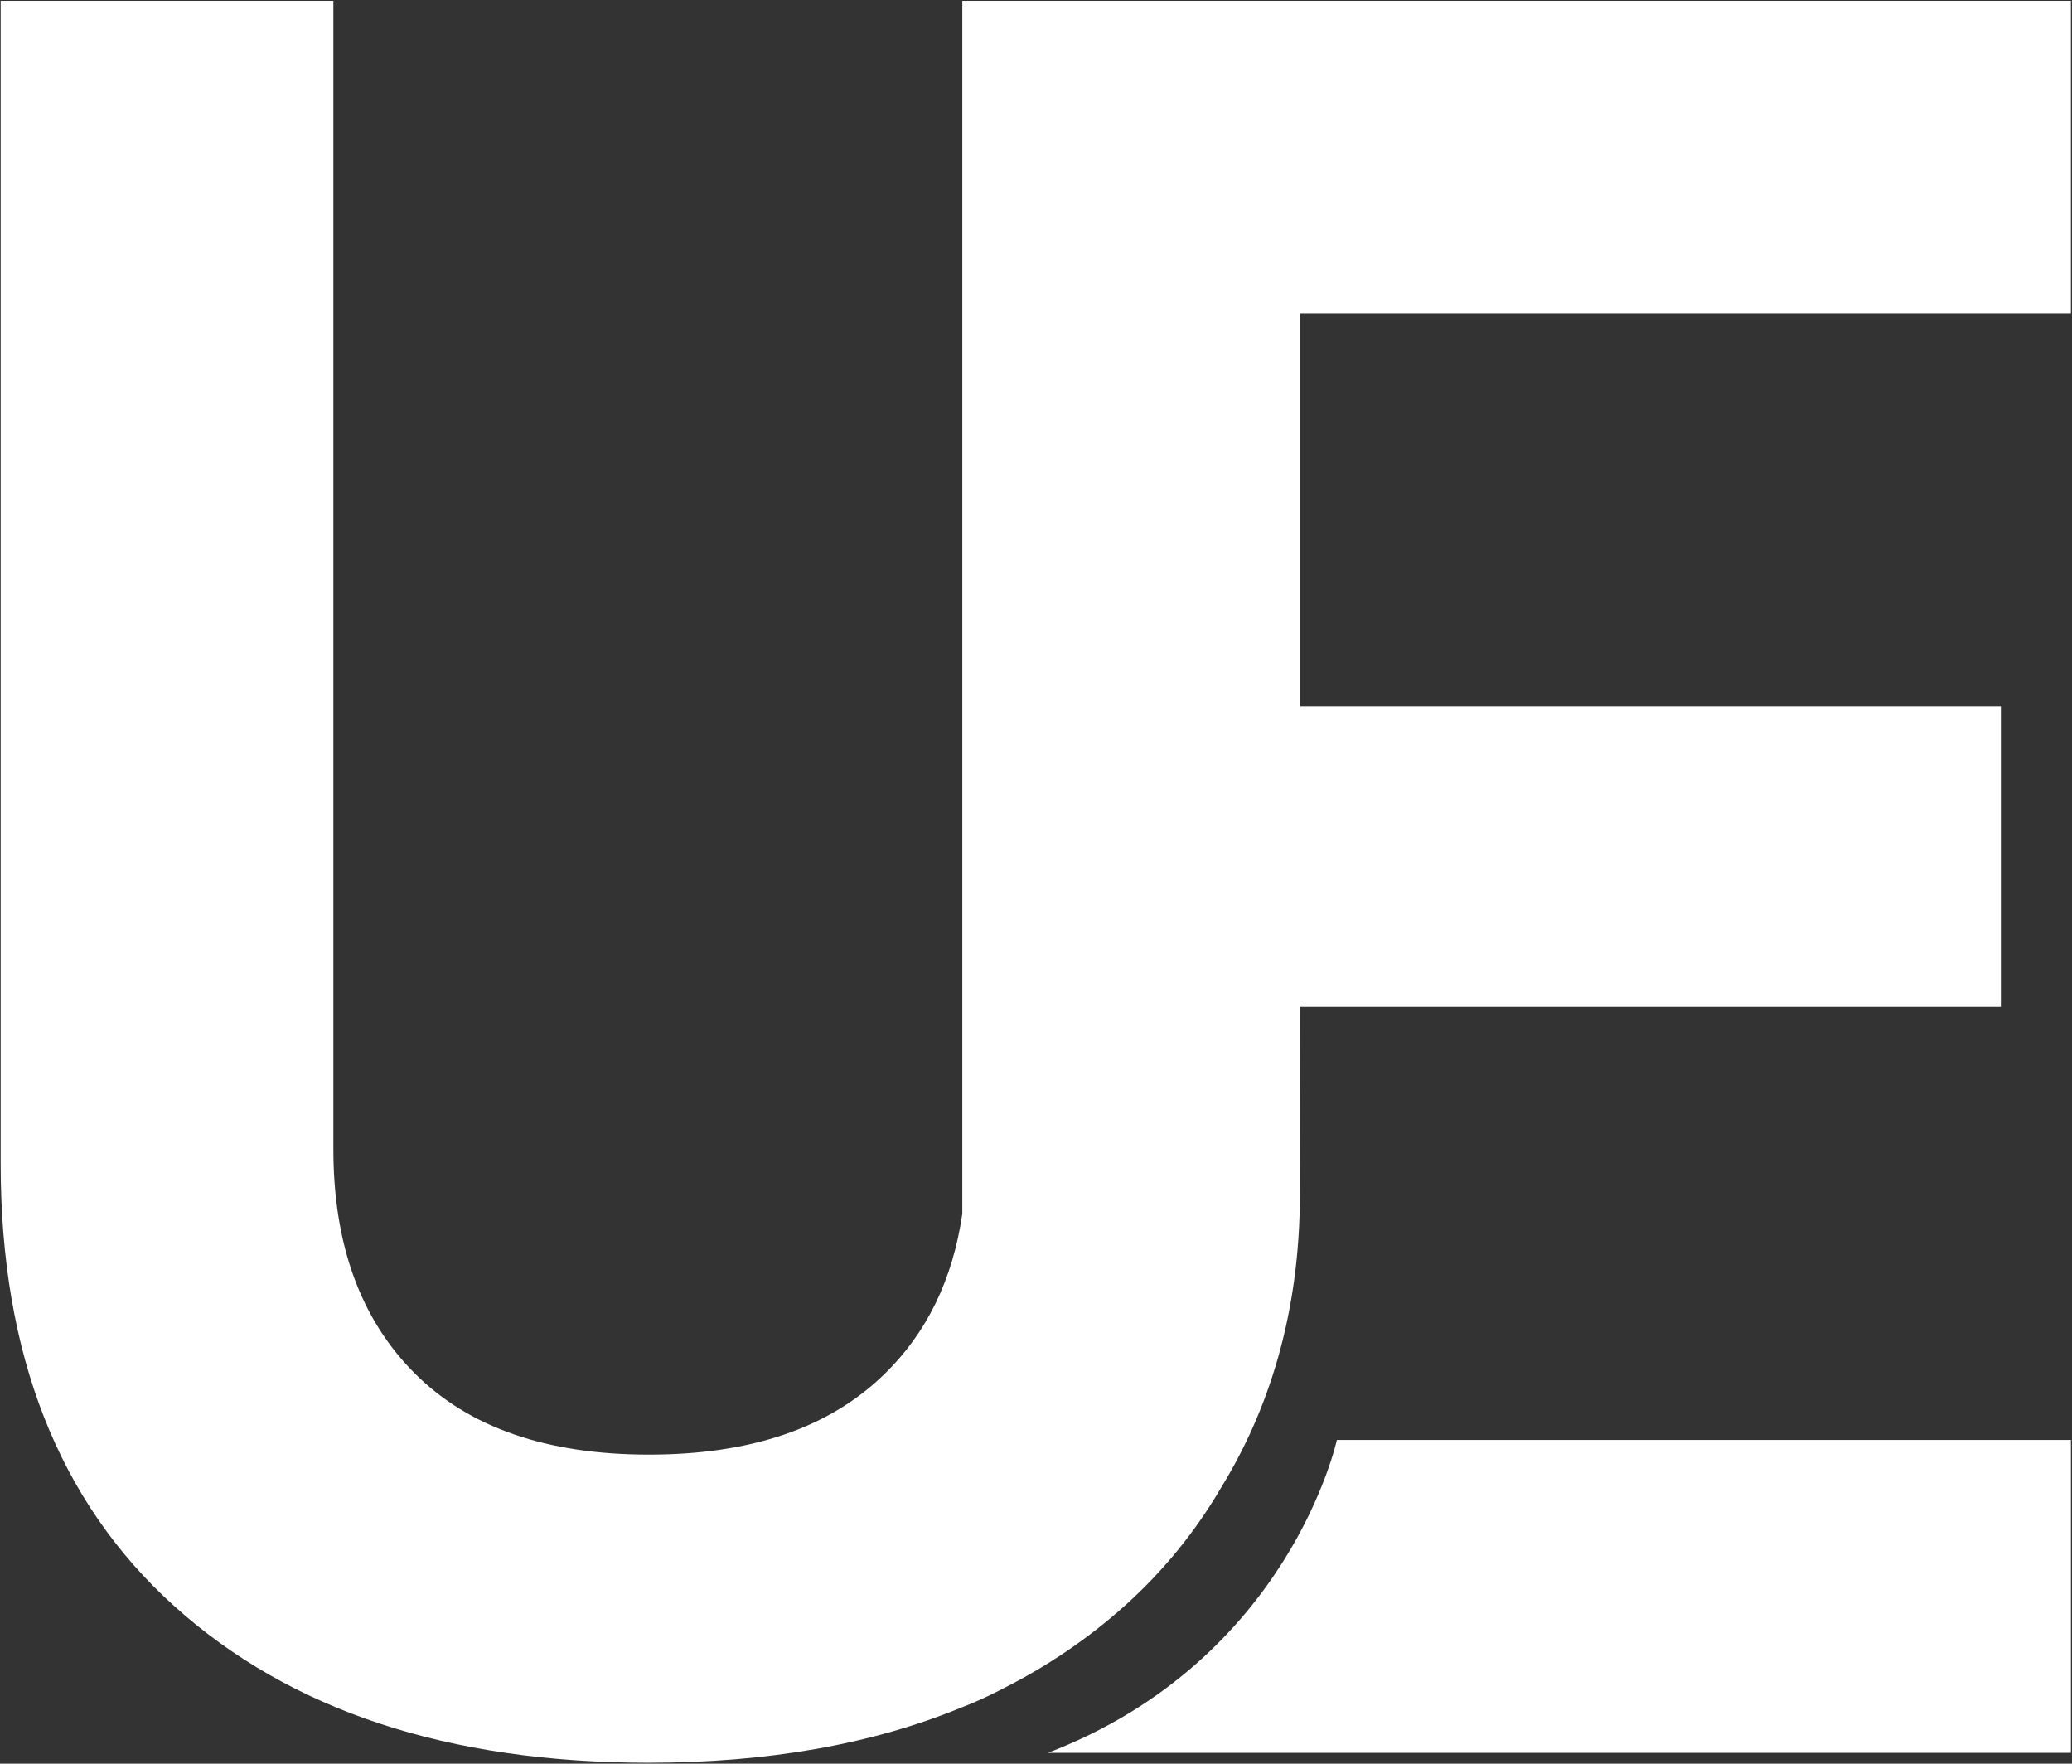 <svg version="1.2" xmlns="http://www.w3.org/2000/svg" viewBox="0 0 1524 1297" width="1524" height="1297">
	<rect x="0" y="0" width="1524" height="1297" fill="#333333" stroke="none"/>
	<title>logo-footer-svg</title>
	<defs>
		<clipPath clipPathUnits="userSpaceOnUse" id="cp1">
			<path d="m0.5 0.59h1522.72v1295.66h-1522.72z"/>
		</clipPath>
		<clipPath clipPathUnits="userSpaceOnUse" id="cp2">
			<path d="m0.5 0.59h1522.72v1295.66h-1522.72z"/>
		</clipPath>
	</defs>
	<style>
		.s0 { fill: #ffffff } 
	</style>
	<g id="Clip-Path" clip-path="url(#cp1)">
		<g id="Layer">
			<path id="Layer" class="s0" d="m770.8 1289h752.4v-230.1h-539.9c0 0-34.7 161.8-212.5 230.1z"/>
		</g>
	</g>
	<g id="Clip-Path" clip-path="url(#cp2)">
		<g id="Layer">
			<path id="Layer" class="s0" d="m707.8 0.6v892c-7 48.3-26.2 87.8-57.6 118.2q-60.7 59-173.1 58.9c-74.9 0-132.3-19.9-172.1-59.8q-59.8-59.8-59.8-164.9v-844.4h-244.7v855.3q0 210.2 127.8 325.3c85.1 76.7 201.4 115.1 348.8 115.1q131.8 0 230.7-40.9c0.2-0.1 12.6-4.5 31.8-14.6q47.9-24.4 87.3-59.6c28.7-25.7 52.5-55 71.6-87.8 33.5-54.7 57.8-125.7 57.6-216.4l0.2-136.5h515.4v-220.9h-515.4v-288.9h566.9v-230.1z"/>
		</g>
	</g>
</svg>